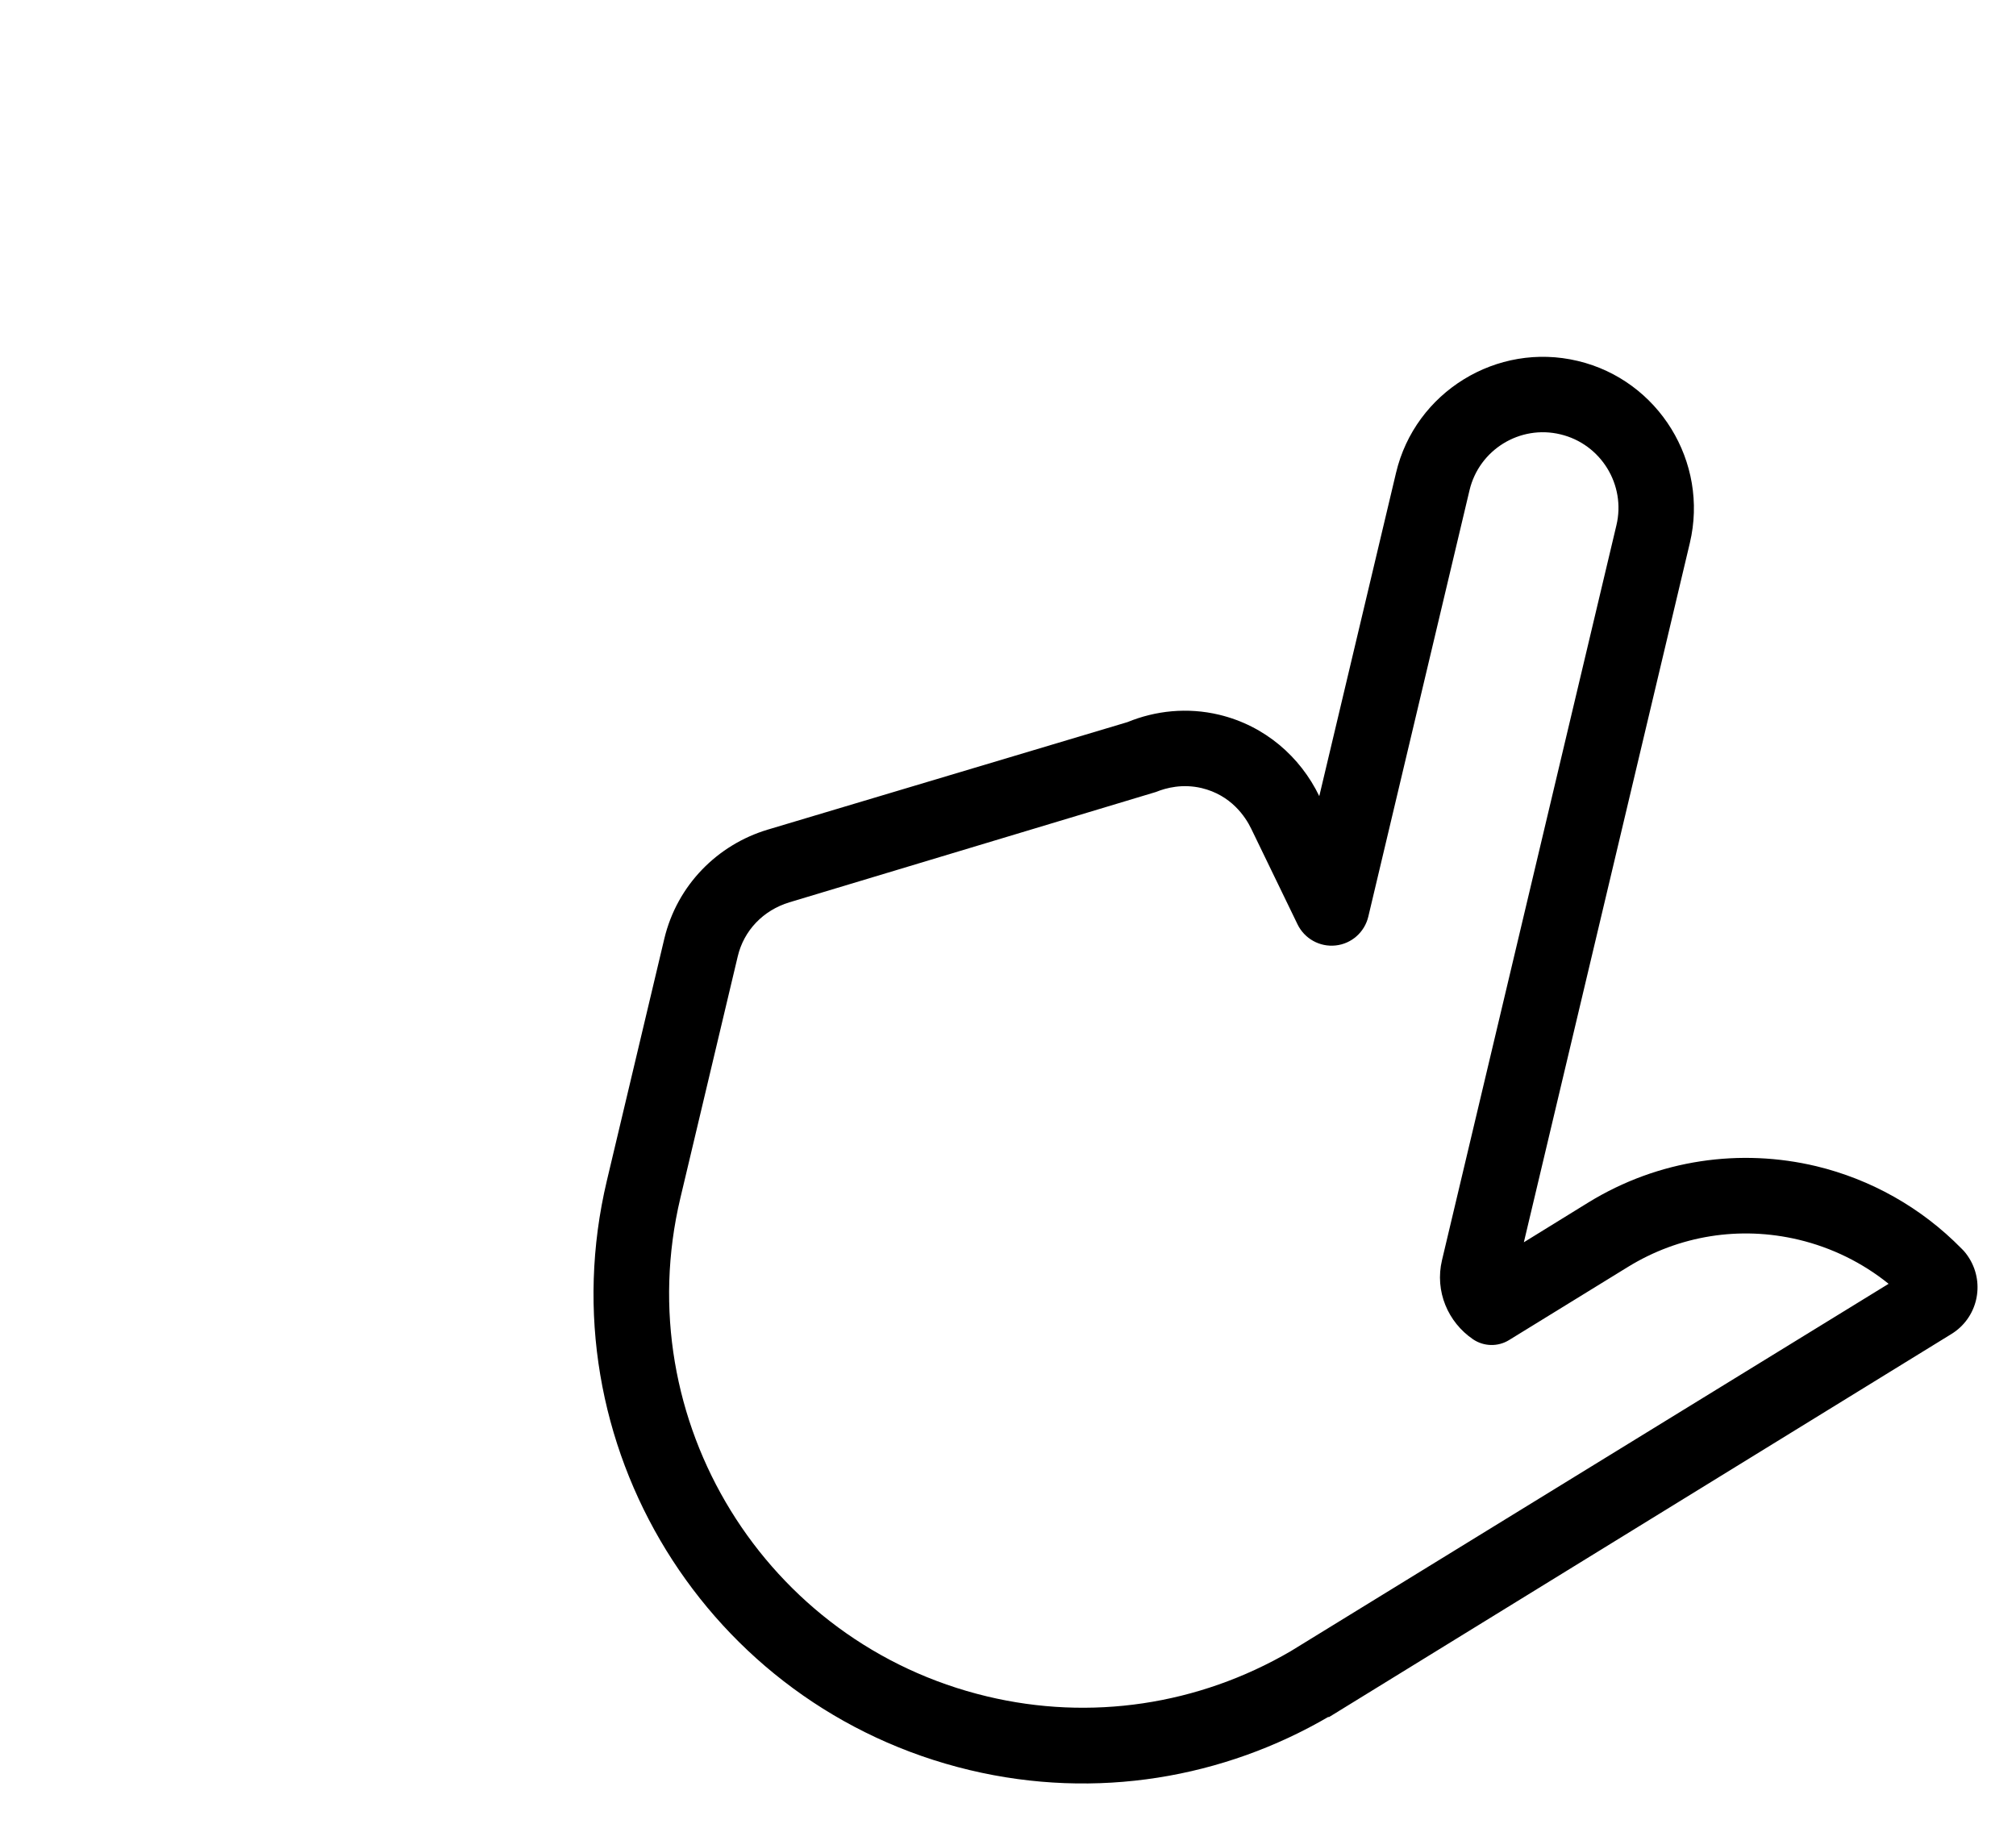 <svg width="42" height="38" viewBox="0 0 42 38" fill="none" xmlns="http://www.w3.org/2000/svg">
<g clip-path="url(#clip0_145_994)">
<path d="M40.653 27.794C41.193 27.464 41.36 26.758 41.028 26.218C40.98 26.141 40.928 26.072 40.867 26.015C40.023 25.153 38.967 24.568 37.836 24.296C36.271 23.923 34.564 24.146 33.087 25.055L31.747 25.882L35.205 11.313C35.605 9.628 34.555 7.921 32.871 7.52C31.187 7.117 29.482 8.167 29.084 9.851L27.485 16.587C27.089 15.767 26.353 15.12 25.399 14.891C24.737 14.733 24.074 14.805 23.488 15.045L15.99 17.286C14.954 17.598 14.107 18.434 13.839 19.561L12.643 24.598C11.343 30.074 14.725 35.57 20.2 36.878C22.851 37.511 25.502 37.038 27.681 35.766L27.678 35.78L27.889 35.651C27.893 35.648 27.898 35.645 27.898 35.645L40.653 27.794ZM26.887 34.403C24.962 35.525 22.715 35.859 20.563 35.343C15.941 34.239 13.076 29.583 14.174 24.961L15.37 19.924C15.498 19.385 15.9 18.965 16.446 18.799L24.083 16.5C24.299 16.412 24.639 16.326 25.034 16.419C25.647 16.566 25.945 17.013 26.068 17.268L27.032 19.258C27.177 19.557 27.495 19.734 27.826 19.698C28.157 19.663 28.428 19.422 28.506 19.099L30.615 10.214C30.815 9.369 31.666 8.846 32.508 9.049C33.353 9.25 33.877 10.102 33.675 10.945L30.042 26.253C29.887 26.904 30.167 27.548 30.688 27.903C30.913 28.055 31.205 28.062 31.436 27.921L33.911 26.398C34.982 25.738 36.247 25.537 37.471 25.828C38.162 25.993 38.8 26.307 39.346 26.747L26.887 34.403Z" fill="#000"/>
</g>
<defs>
<clipPath id="clip0_145_994">
<rect width="41.2" height="37.2" fill="none"/>
</clipPath>
</defs>
</svg>
